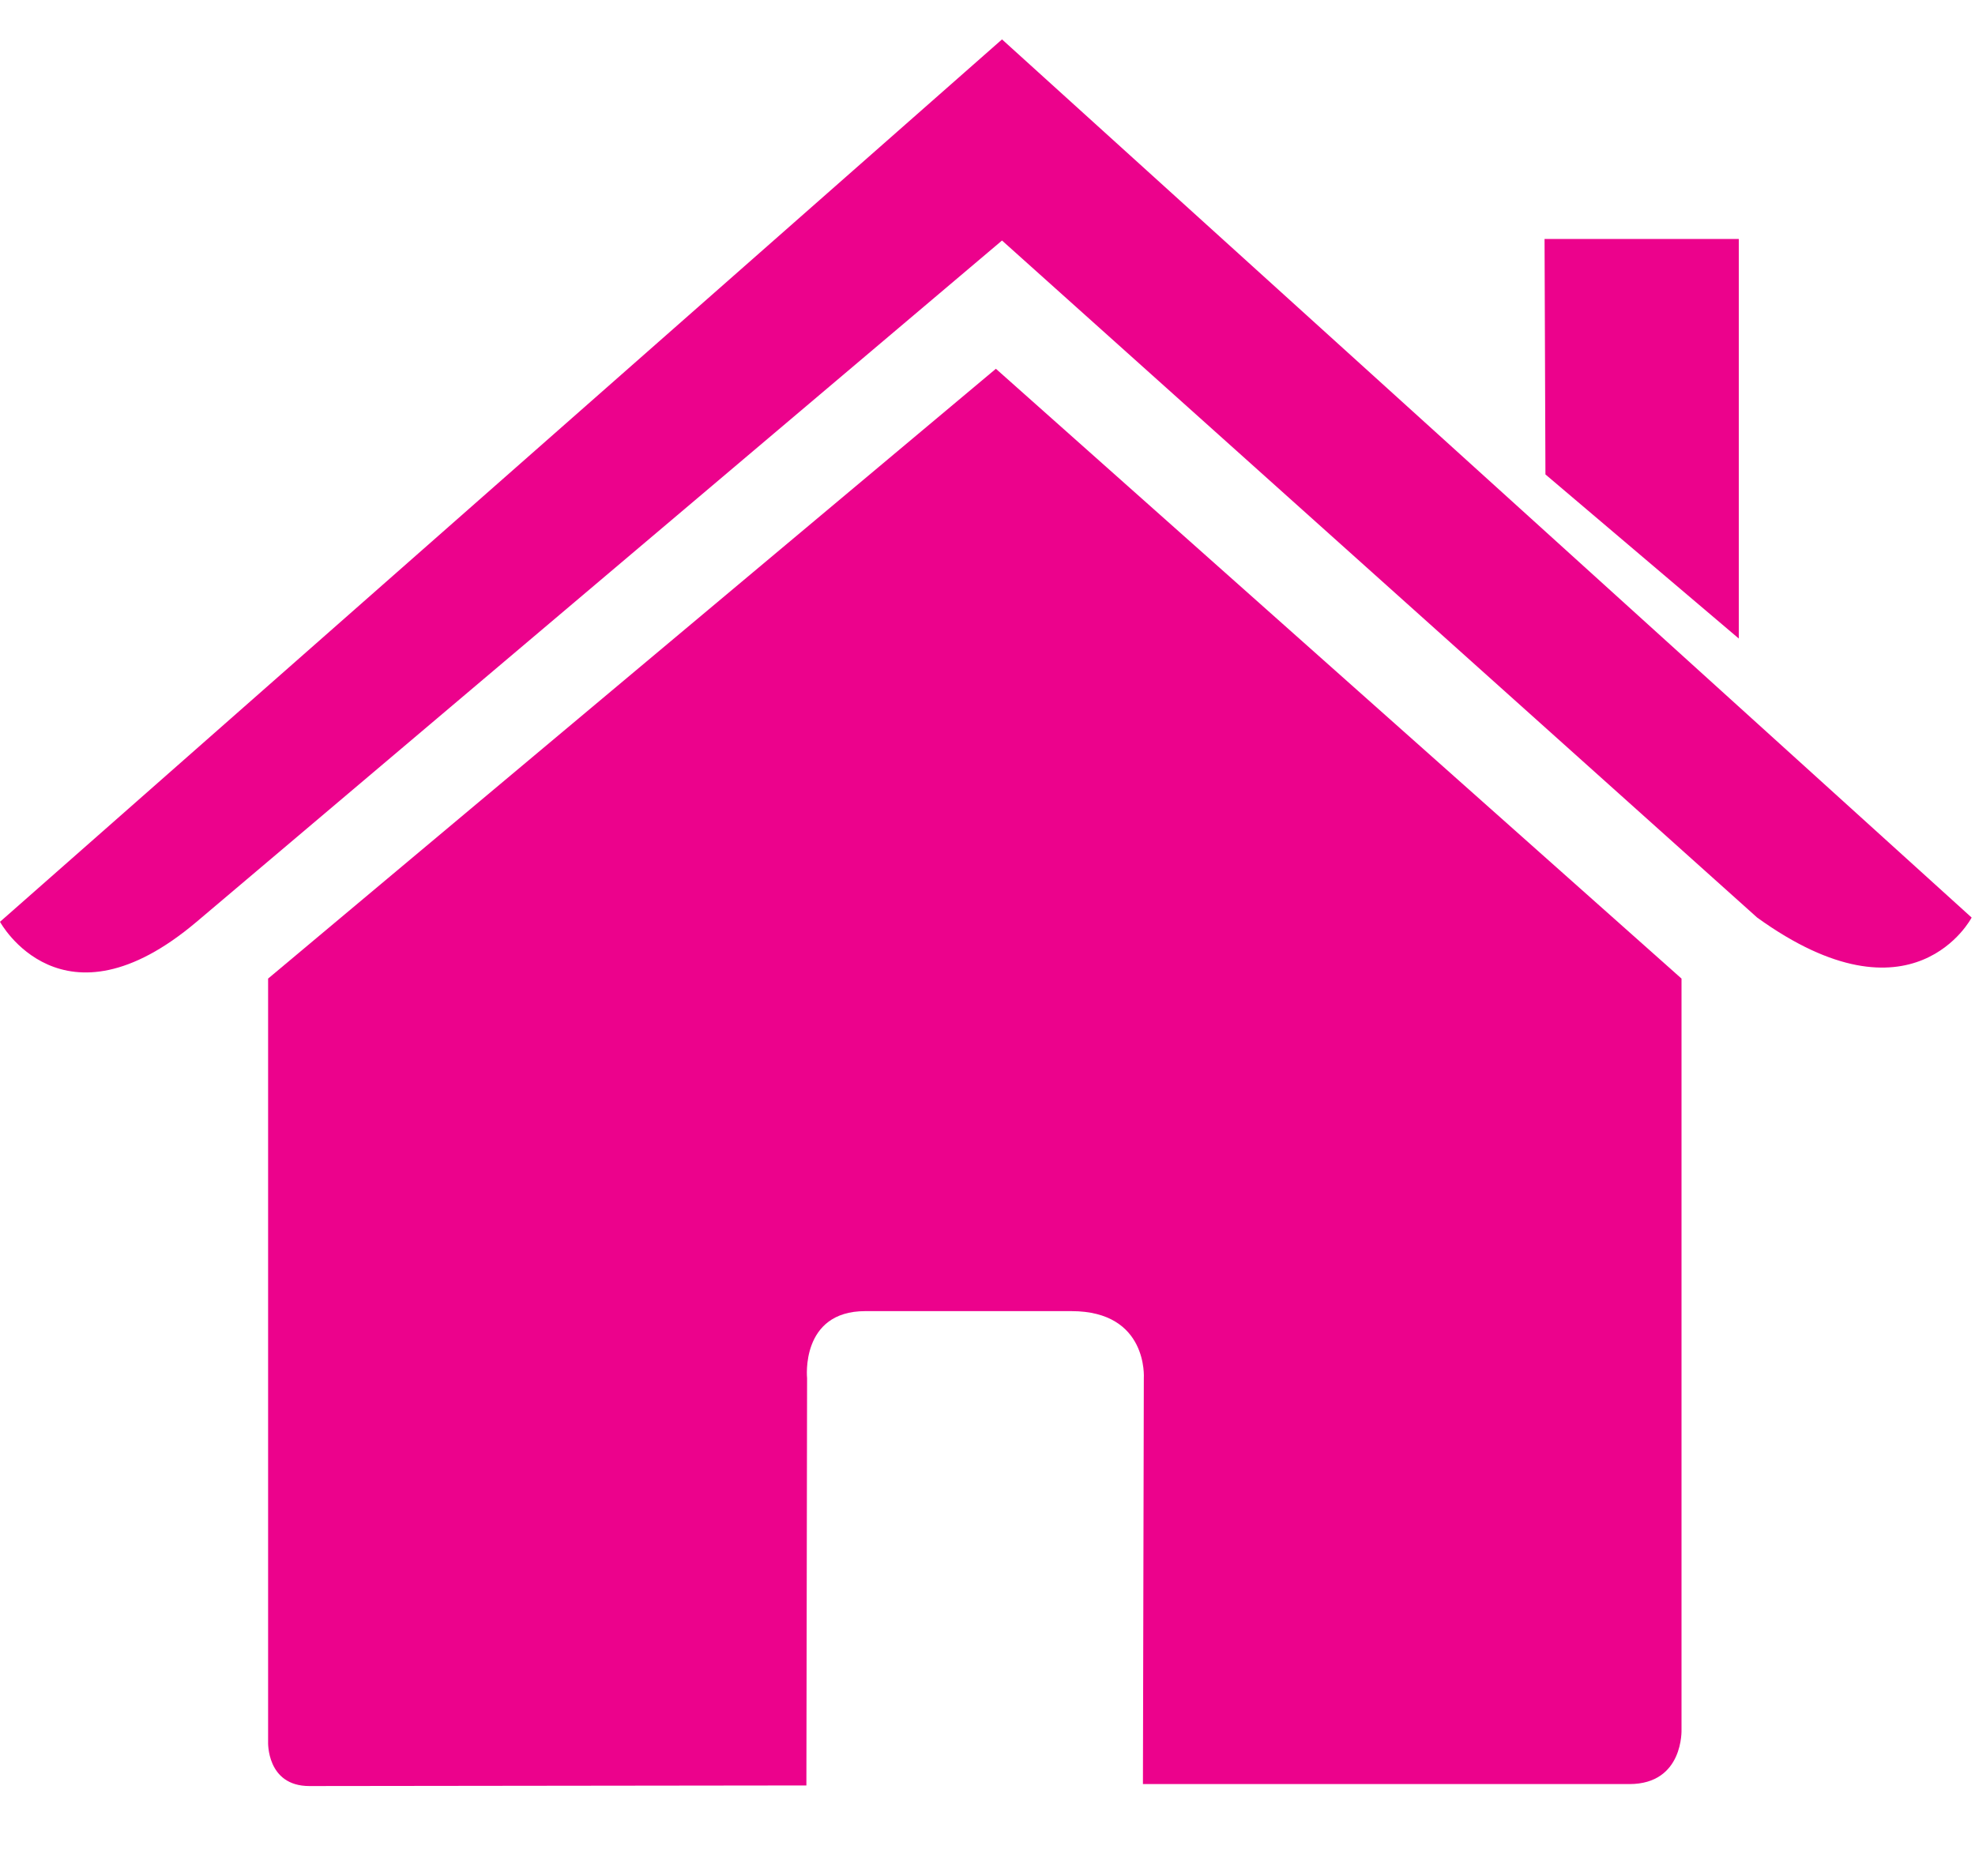 <?xml version="1.0" encoding="UTF-8"?>
<svg width="20px" height="19px" viewBox="0 0 20 19" version="1.1" xmlns="http://www.w3.org/2000/svg" xmlns:xlink="http://www.w3.org/1999/xlink">
    <!-- Generator: Sketch 62 (91390) - https://sketch.com -->
    <title>icon</title>
    <desc>Created with Sketch.</desc>
    <g id="Mobile" stroke="none" stroke-width="1" fill="none" fill-rule="evenodd">
        <g id="icon" transform="translate(0, 0)" fill="#EC028C" fill-rule="nonzero">
            <path d="M2.715,17.642 C2.715,17.642 2.697,18.089 3.133,18.089 C3.675,18.089 8.166,18.083 8.166,18.083 L8.173,13.959 C8.173,13.959 8.102,13.279 8.762,13.279 L10.85,13.279 C11.631,13.279 11.583,13.959 11.583,13.959 L11.574,18.069 C11.574,18.069 15.831,18.069 16.5,18.069 C17.053,18.069 17.028,17.514 17.028,17.514 L17.028,9.911 L10.085,3.735 L2.715,9.911 C2.715,9.911 2.715,17.642 2.715,17.642 Z" id="Path"></path>
            <path d="M0,9.336 C0,9.336 0.626,10.49 1.991,9.336 L10.147,2.436 L17.794,9.293 C19.374,10.433 19.966,9.293 19.966,9.293 L10.147,0.399 L0,9.336 Z" id="Path"></path>
            <polygon id="Path" points="17.608 2.42 15.641 2.42 15.65 4.805 17.608 6.467"></polygon>
        </g>
    </g>
</svg>